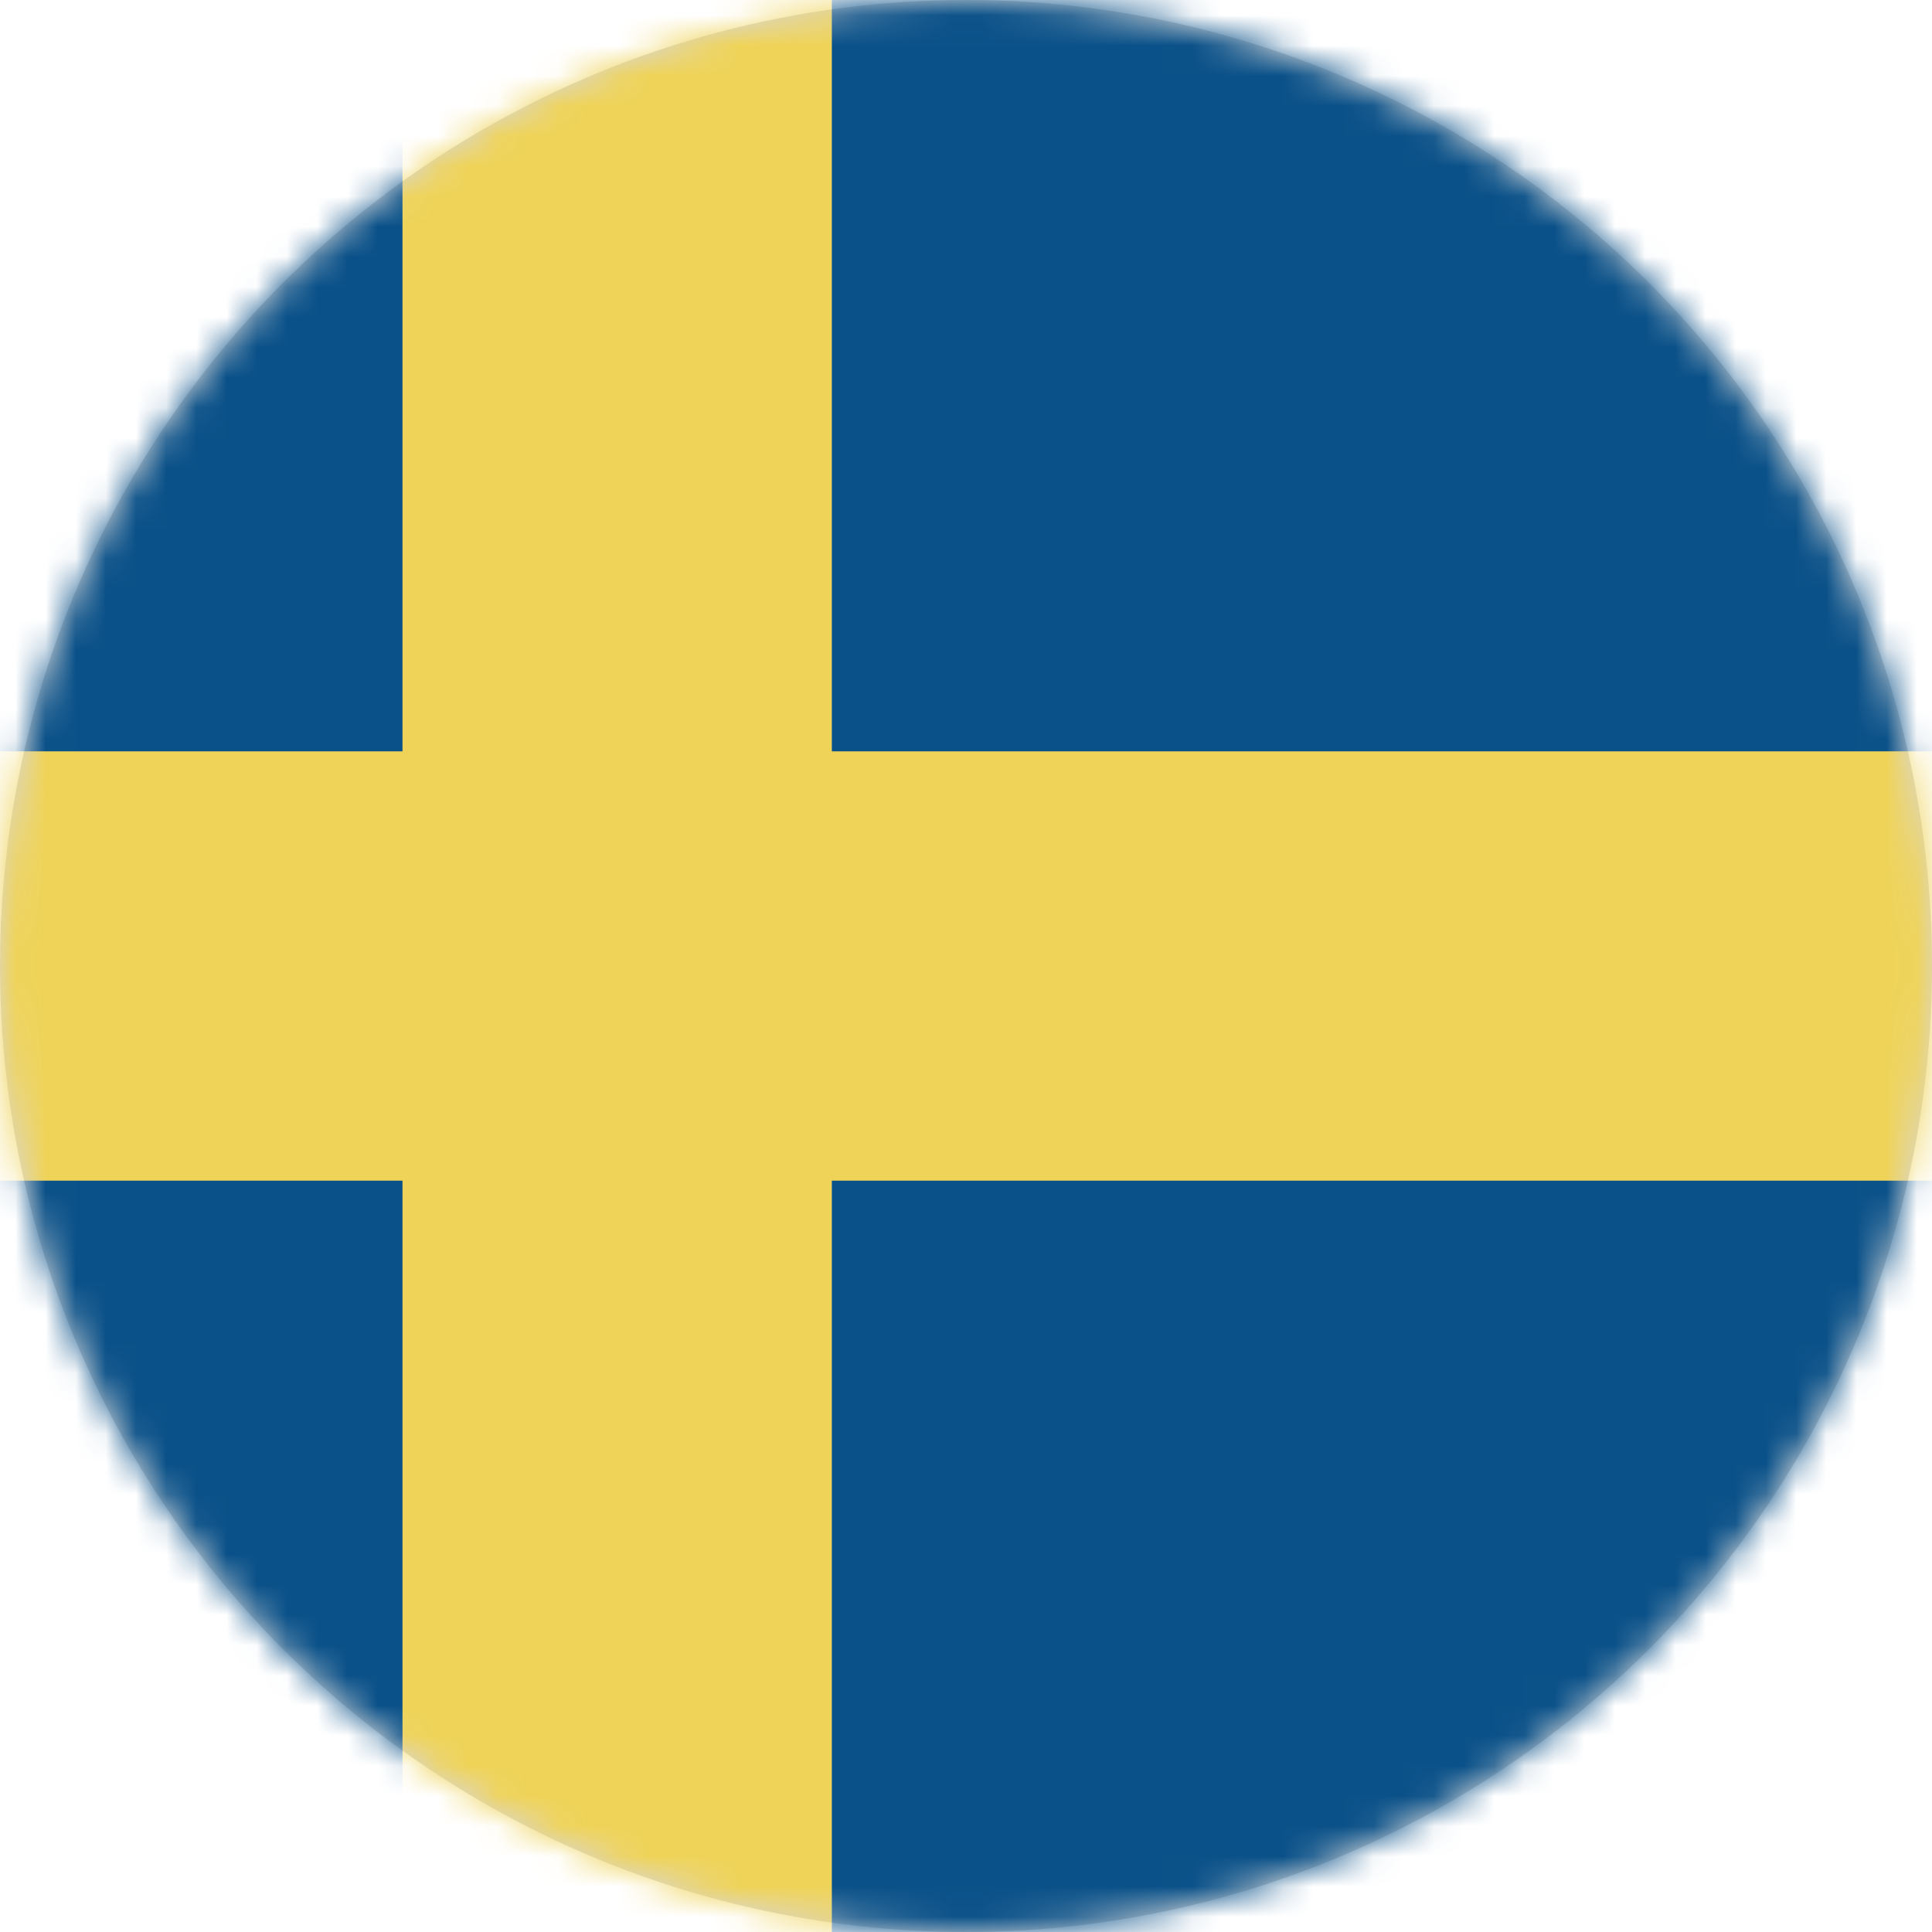 <svg xmlns="http://www.w3.org/2000/svg" xmlns:xlink="http://www.w3.org/1999/xlink" width="64" height="64" viewBox="0 0 64 64">
  <defs>
    <circle id="se-a" cx="32" cy="32" r="32"/>
  </defs>
  <g fill="none" fill-rule="evenodd">
    <mask id="se-b" fill="#fff">
      <use xlink:href="#se-a"/>
    </mask>
    <use fill="#D8D8D8" xlink:href="#se-a"/>
    <g fill-rule="nonzero" mask="url(#se-b)">
      <g transform="translate(-8)">
        <path fill="#0A5189" d="M85.333,60.444 C85.333,62.408 83.741,64 81.778,64 L3.556,64 C1.592,64 0,62.408 0,60.444 L0,3.556 C0,1.592 1.592,0 3.556,0 L81.778,0 C83.741,0 85.333,1.592 85.333,3.556 L85.333,60.444 Z"/>
        <polygon fill="#EFD358" points="85.333 24.889 35.556 24.889 35.556 0 21.333 0 21.333 24.889 0 24.889 0 39.111 21.333 39.111 21.333 64 35.556 64 35.556 39.111 85.333 39.111"/>
      </g>
    </g>
  </g>
</svg>
